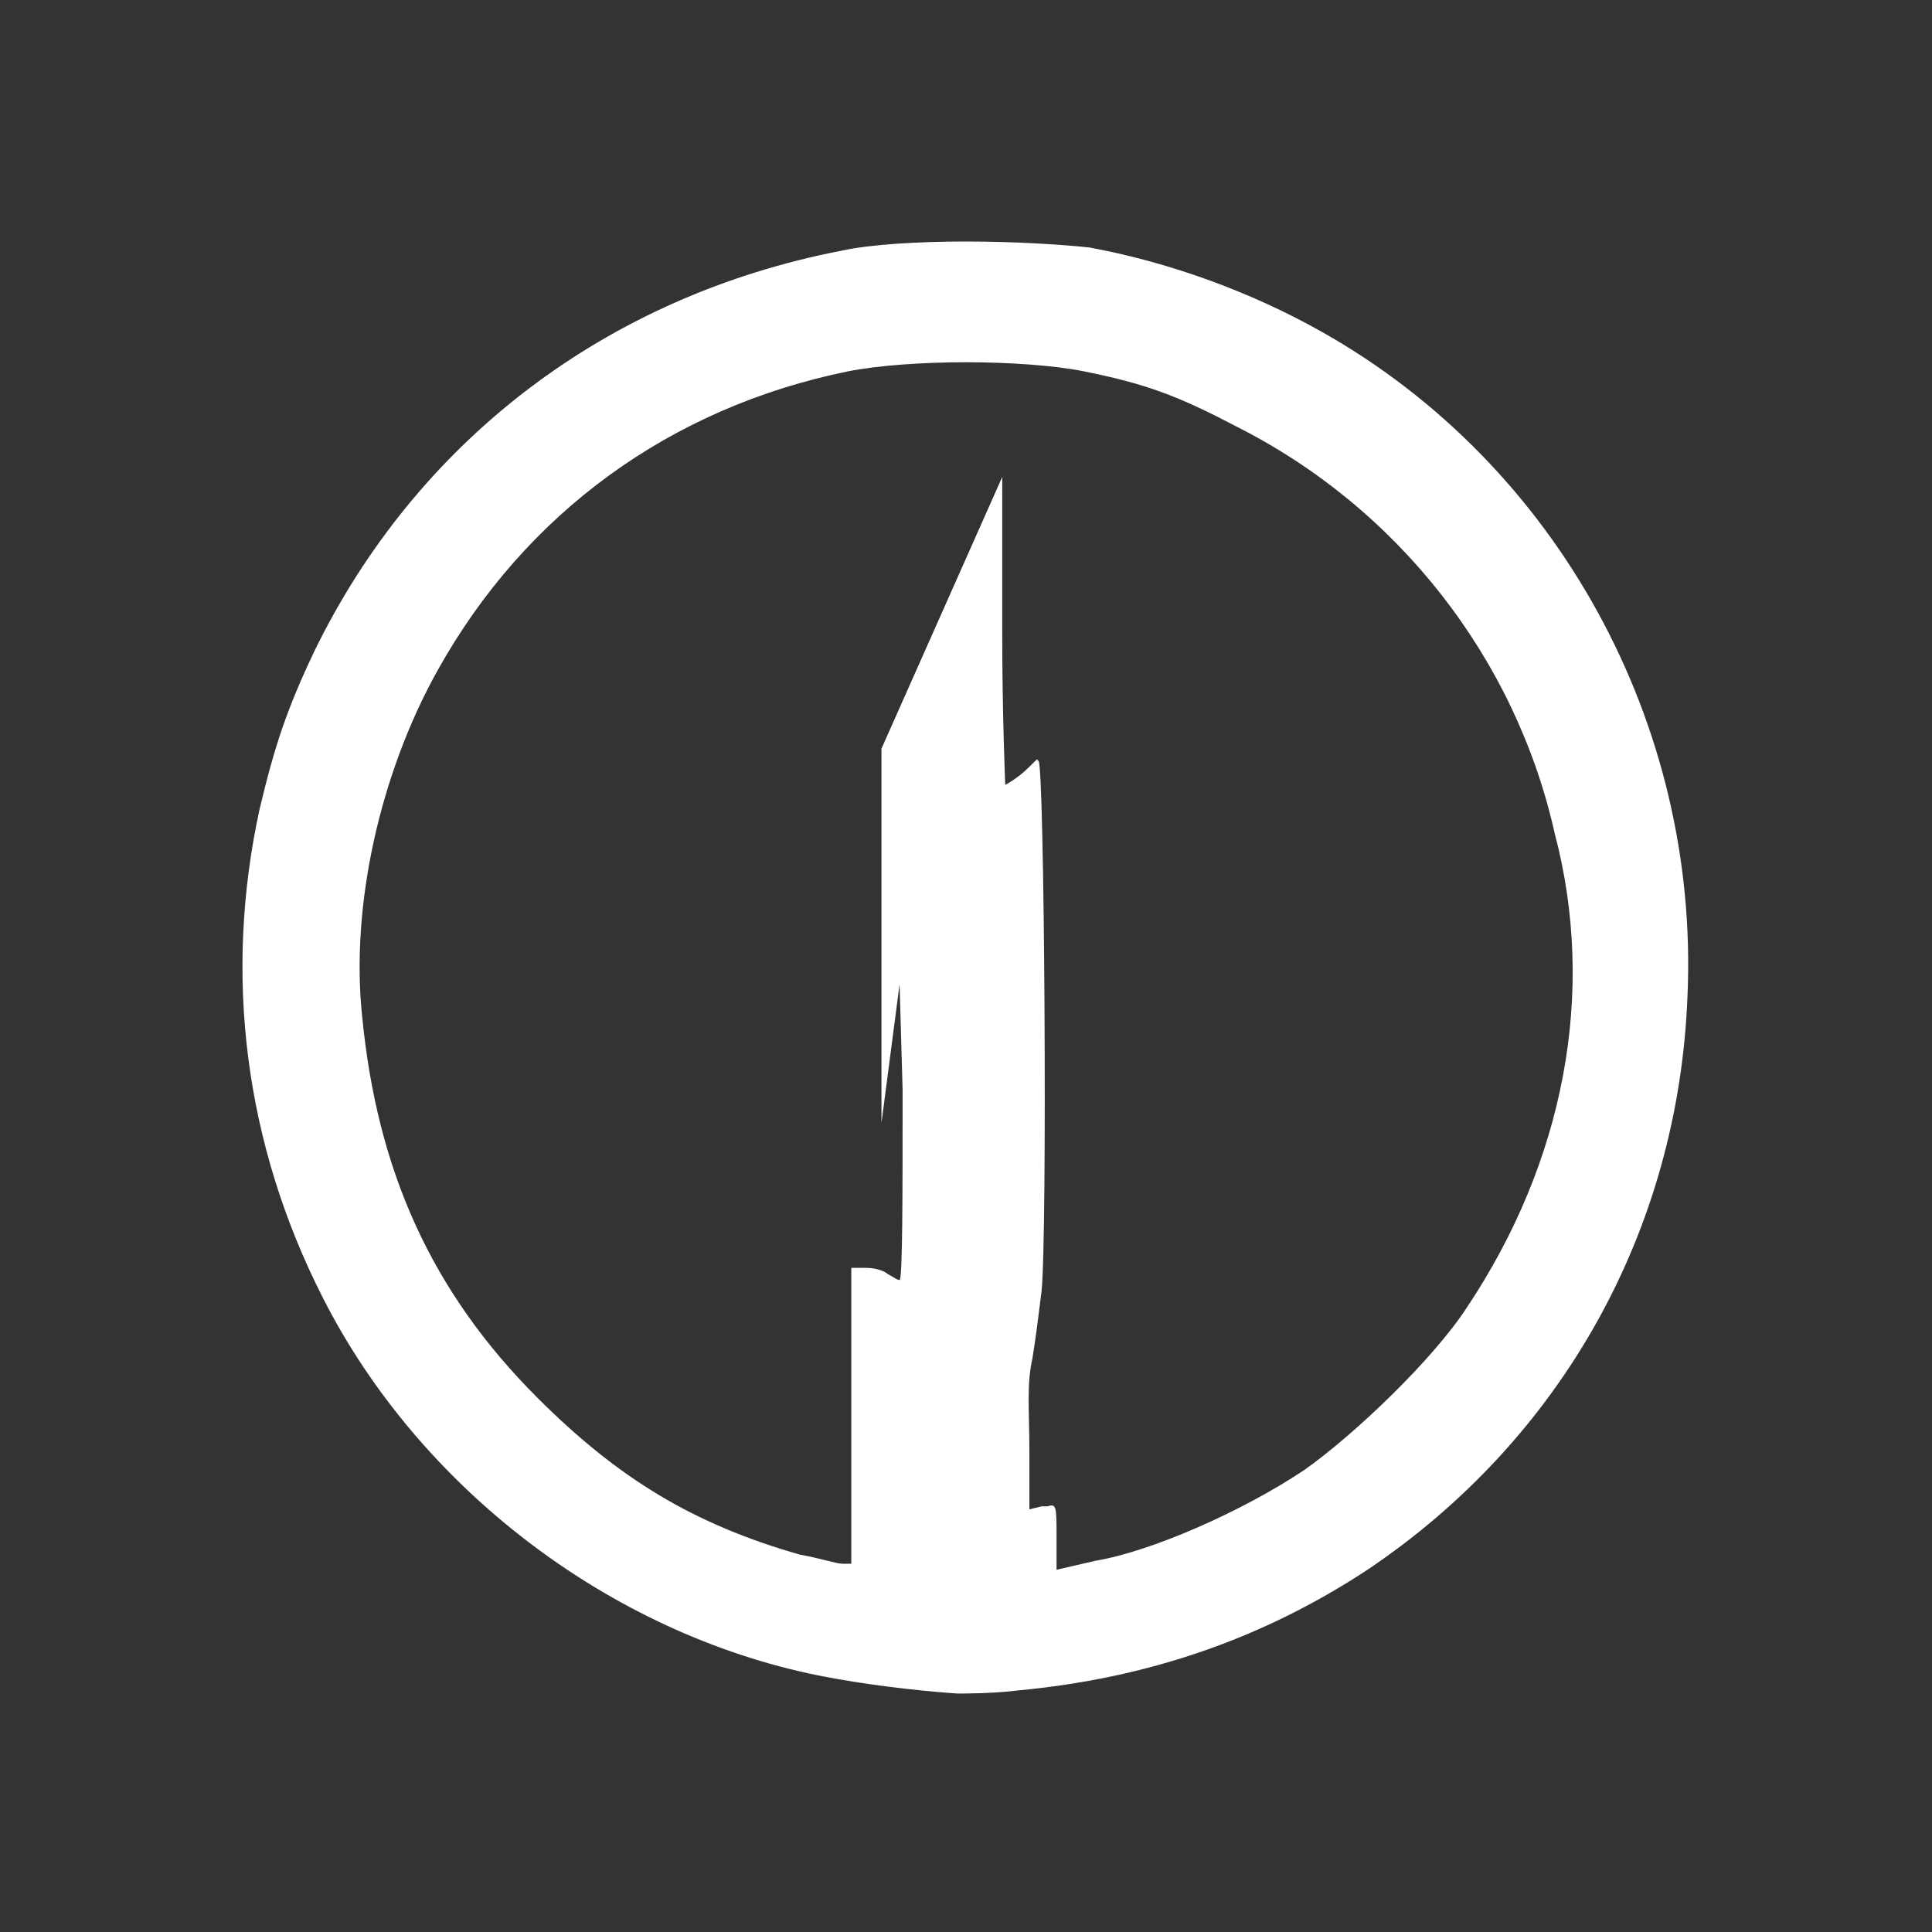 <?xml version="1.0" encoding="utf-8"?>
<!-- Generator: Adobe Illustrator 20.0.0, SVG Export Plug-In . SVG Version: 6.00 Build 0)  -->
<svg version="1.1" id="Layer_1" xmlns="http://www.w3.org/2000/svg" xmlns:xlink="http://www.w3.org/1999/xlink" x="0px" y="0px"
	 viewBox="0 0 64 64" style="enable-background:new 0 0 64 64;" xml:space="preserve">
<rect x="0" y="0" width="64" height="64" fill="#333333" stroke="none"/>
<style type="text/css">
	.st0{fill:#FFFFFF;}
</style>
<path class="st0" d="M43.8,11c-2.3-1.3-5-2.3-7.7-2.8C35.2,8.1,33.6,8,32,8s-3.2,0.1-4.1,0.3c-7.8,1.5-14.1,6.3-17.5,13.3
	c-0.9,1.9-1.3,3.1-1.8,5.2c-1.2,5.5-0.5,11.1,2.1,16.2c3.2,6.3,9.5,11.1,16.4,12.5c1.5,0.3,3.2,0.5,4.6,0.6c0.3,0,1.2,0,2-0.1
	c4.3-0.4,8.1-1.7,11.6-4c6.4-4.3,10.3-11.2,10.6-19C56.3,24,51.6,15.4,43.8,11z M48.6,43.3c-1.1,1.7-3.7,4.2-5.4,5.4
	c-2.1,1.4-5.1,2.7-6.9,3l-1.3,0.3l0-1c0-1.1,0-1.2-0.3-1.1c-0.2,0,0,0-0.2,0l-0.4,0.1v-1.9c0-1.4-0.1-2.2,0.1-3.1
	c0.1-0.6,0.2-1.4,0.3-2.2c0.2-1.8,0.1-17.6-0.1-17.6c-0.1,0,0.1-0.2-0.3,0.2S33.3,26,33.3,26c0,0-0.1-2.3-0.1-5.1l0-5.1l-2,4.5
	l-2,4.5l0,6.2l0,6.2l0.3-2.3l0.3-2.3l0.1,3.5c0,3.4,0,6.3-0.1,6.3s-0.2-0.1-0.4-0.2C29.3,42.1,29,42,28.7,42l-0.5,0v4.9v4.9l-0.3,0
	c-0.2,0-0.8-0.2-1.4-0.3c-3.5-1-6-2.5-8.7-5.2c-3.5-3.5-5.3-7.5-5.8-12.6c-0.4-3.7,0.6-8.1,2.5-11.5c2.9-5.2,7.7-8.7,13.6-9.9
	c1-0.2,2.5-0.3,3.9-0.3s2.9,0.1,3.9,0.3c2,0.4,3.1,0.8,5,1.8c5.4,2.7,9.3,7.7,10.6,13.5C52.9,32.9,51.8,38.5,48.6,43.3z"/>
</svg>
